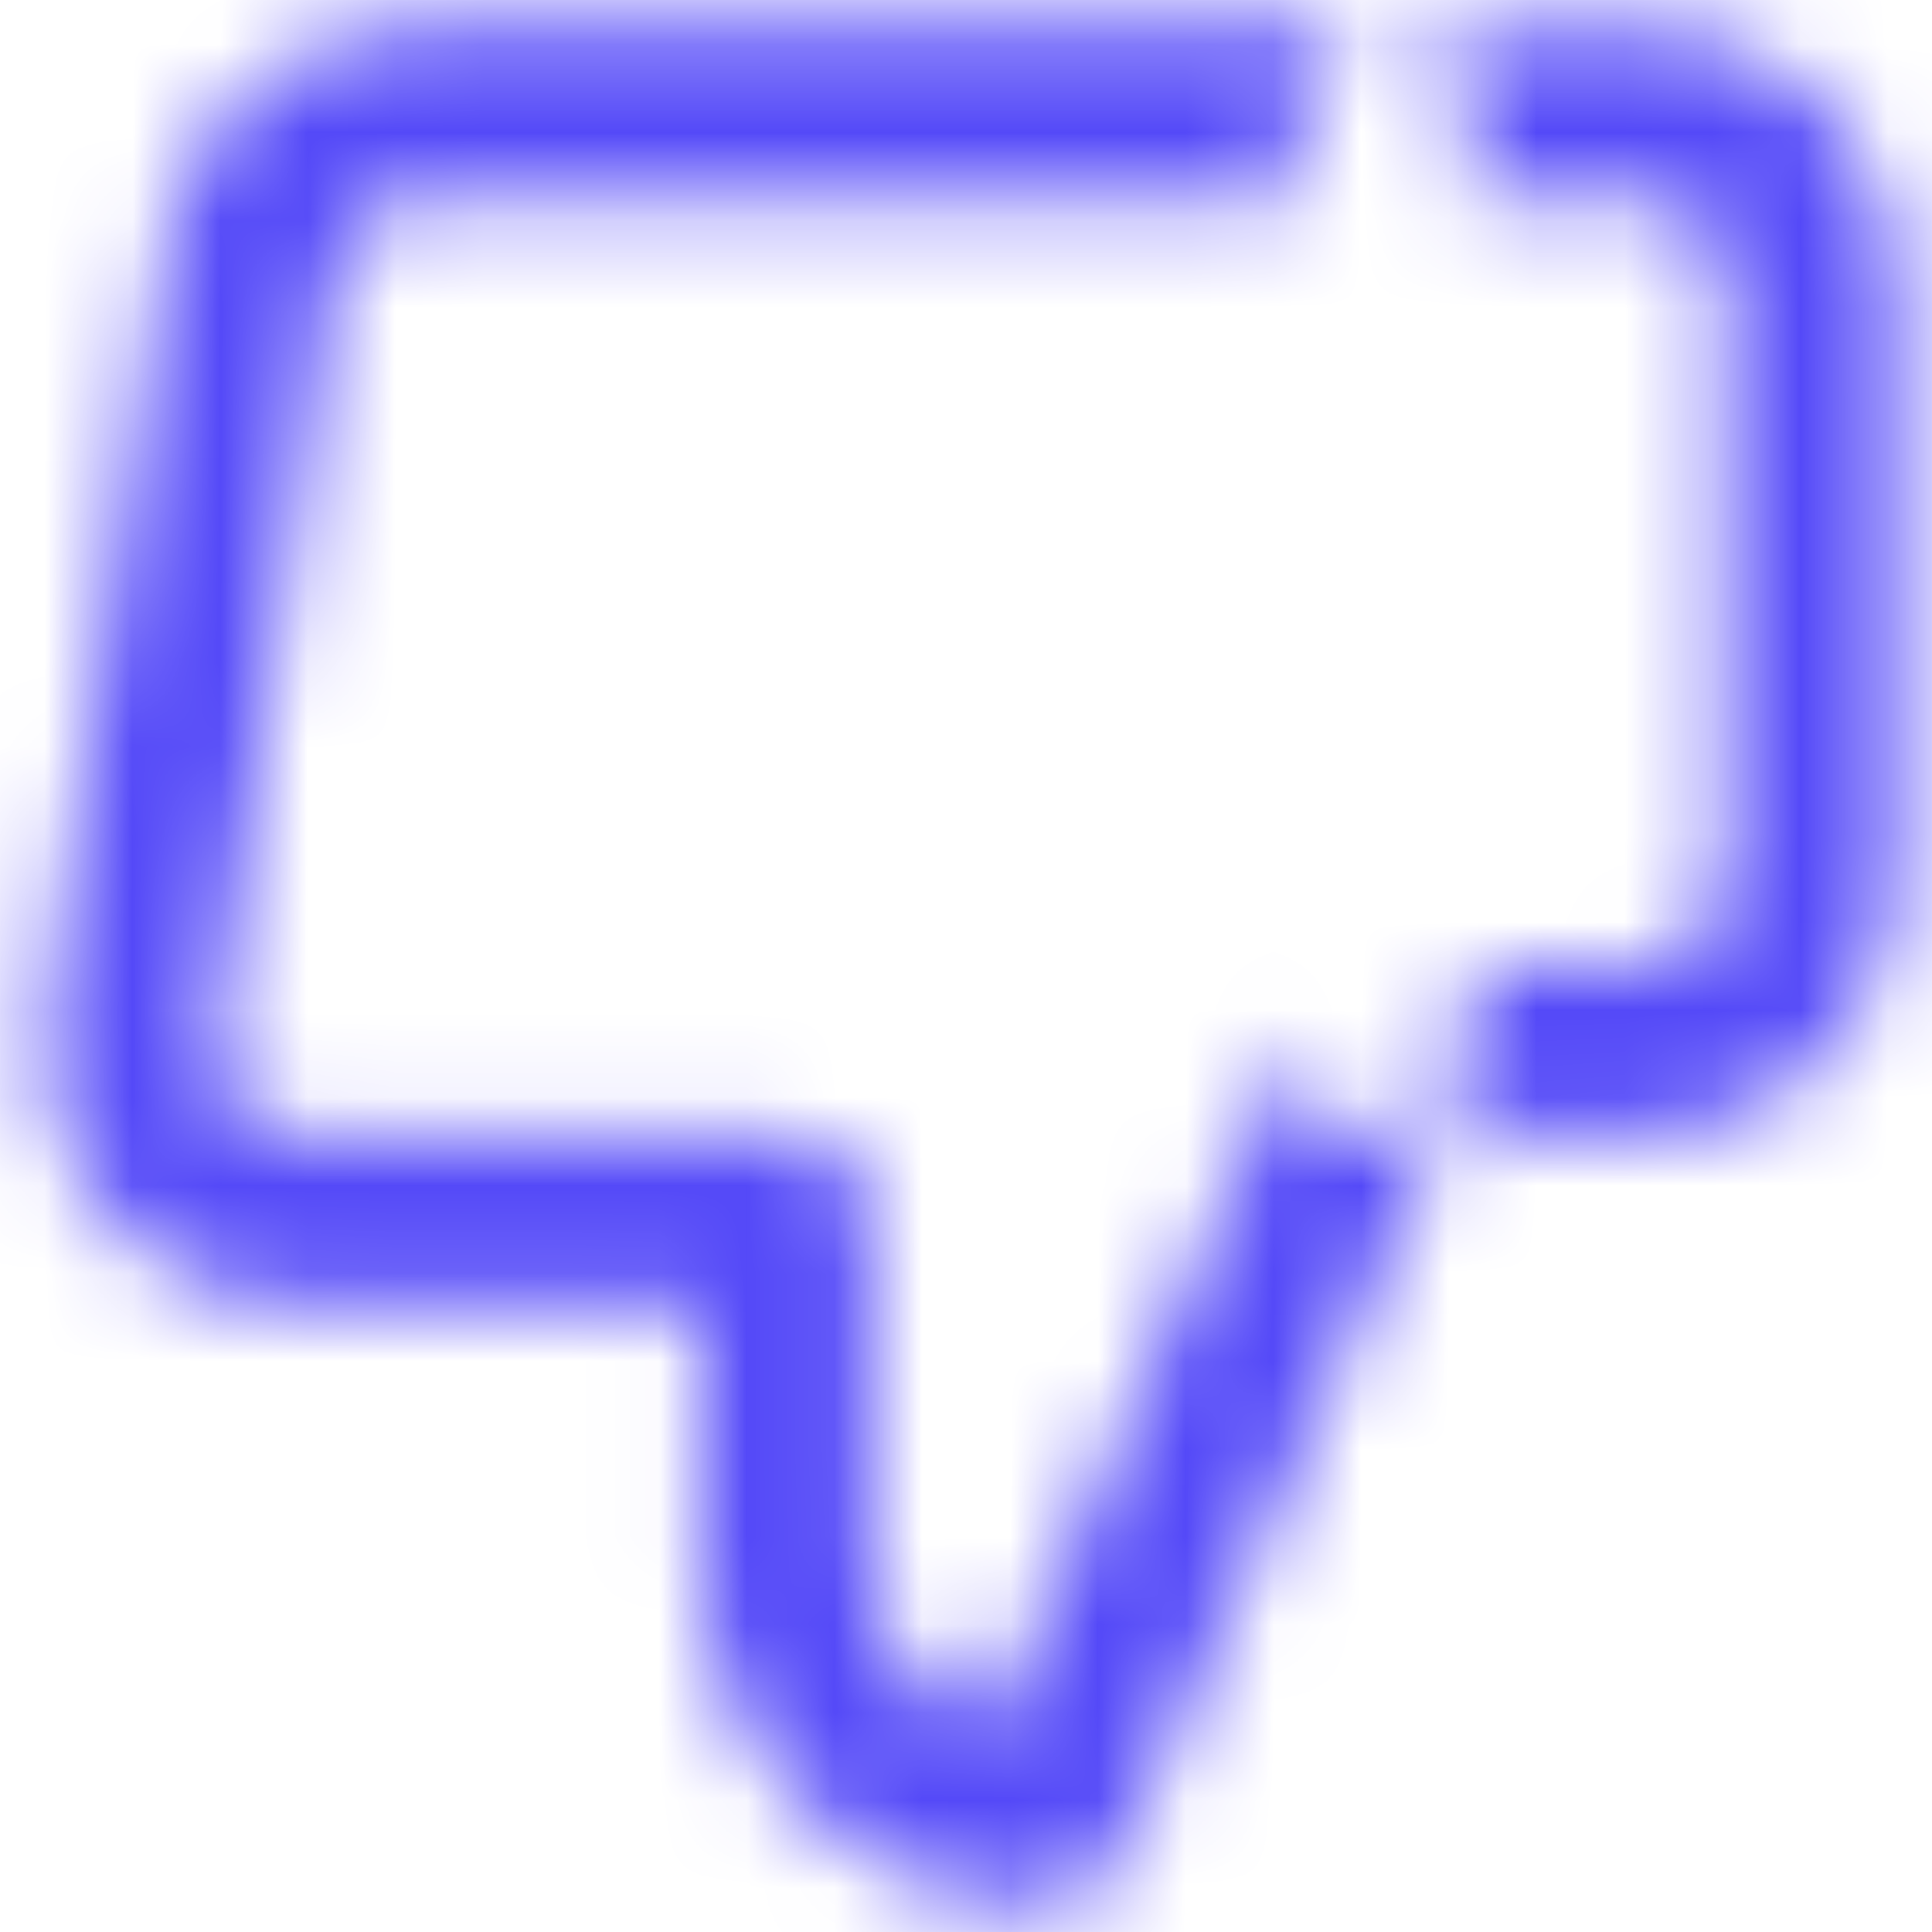 <svg width="22" height="22" viewBox="0 0 22 22" fill="none" xmlns="http://www.w3.org/2000/svg">
<mask id="mask0_3_1281" style="mask-type:luminance" maskUnits="userSpaceOnUse" x="0" y="0" width="22" height="22">
<path fill-rule="evenodd" clip-rule="evenodd" d="M3.453 14.893C2.596 14.902 1.779 14.535 1.217 13.889C0.655 13.242 0.405 12.381 0.534 11.534L1.877 2.774C2.094 1.338 3.334 0.28 4.786 0.292L15.762 0.292C16.299 0.292 16.735 0.728 16.735 1.265L16.735 11.974C16.736 12.112 16.707 12.248 16.651 12.374L12.758 21.133C12.602 21.484 12.254 21.711 11.869 21.711C9.719 21.711 7.976 19.968 7.976 17.818V14.898L3.453 14.893ZM14.789 2.242L4.77 2.242C4.284 2.237 3.869 2.591 3.797 3.071L2.454 11.828C2.411 12.112 2.495 12.401 2.685 12.617C2.875 12.833 3.151 12.954 3.438 12.947H8.95C9.487 12.947 9.923 13.383 9.923 13.92L9.923 17.813C9.923 18.66 10.471 19.41 11.278 19.668L14.789 11.768L14.789 2.242ZM16.735 11.001H18.682C19.219 11.001 19.655 10.565 19.655 10.028L19.655 3.216C19.655 2.679 19.219 2.243 18.682 2.243H16.736L16.735 11.001ZM15.762 0.301H18.682C20.295 0.301 21.602 1.608 21.602 3.221L21.602 10.027C21.602 10.801 21.294 11.544 20.747 12.092C20.199 12.639 19.456 12.947 18.682 12.947H15.762C15.225 12.947 14.789 12.511 14.789 11.974L14.789 1.274C14.788 1.015 14.89 0.766 15.072 0.583C15.255 0.399 15.503 0.296 15.762 0.296V0.301Z" fill="white"/>
</mask>
<g mask="url(#mask0_3_1281)">
<rect x="22.601" y="23.005" width="24" height="24" transform="rotate(180 22.601 23.005)" fill="#5449F8"/>
</g>
</svg>
